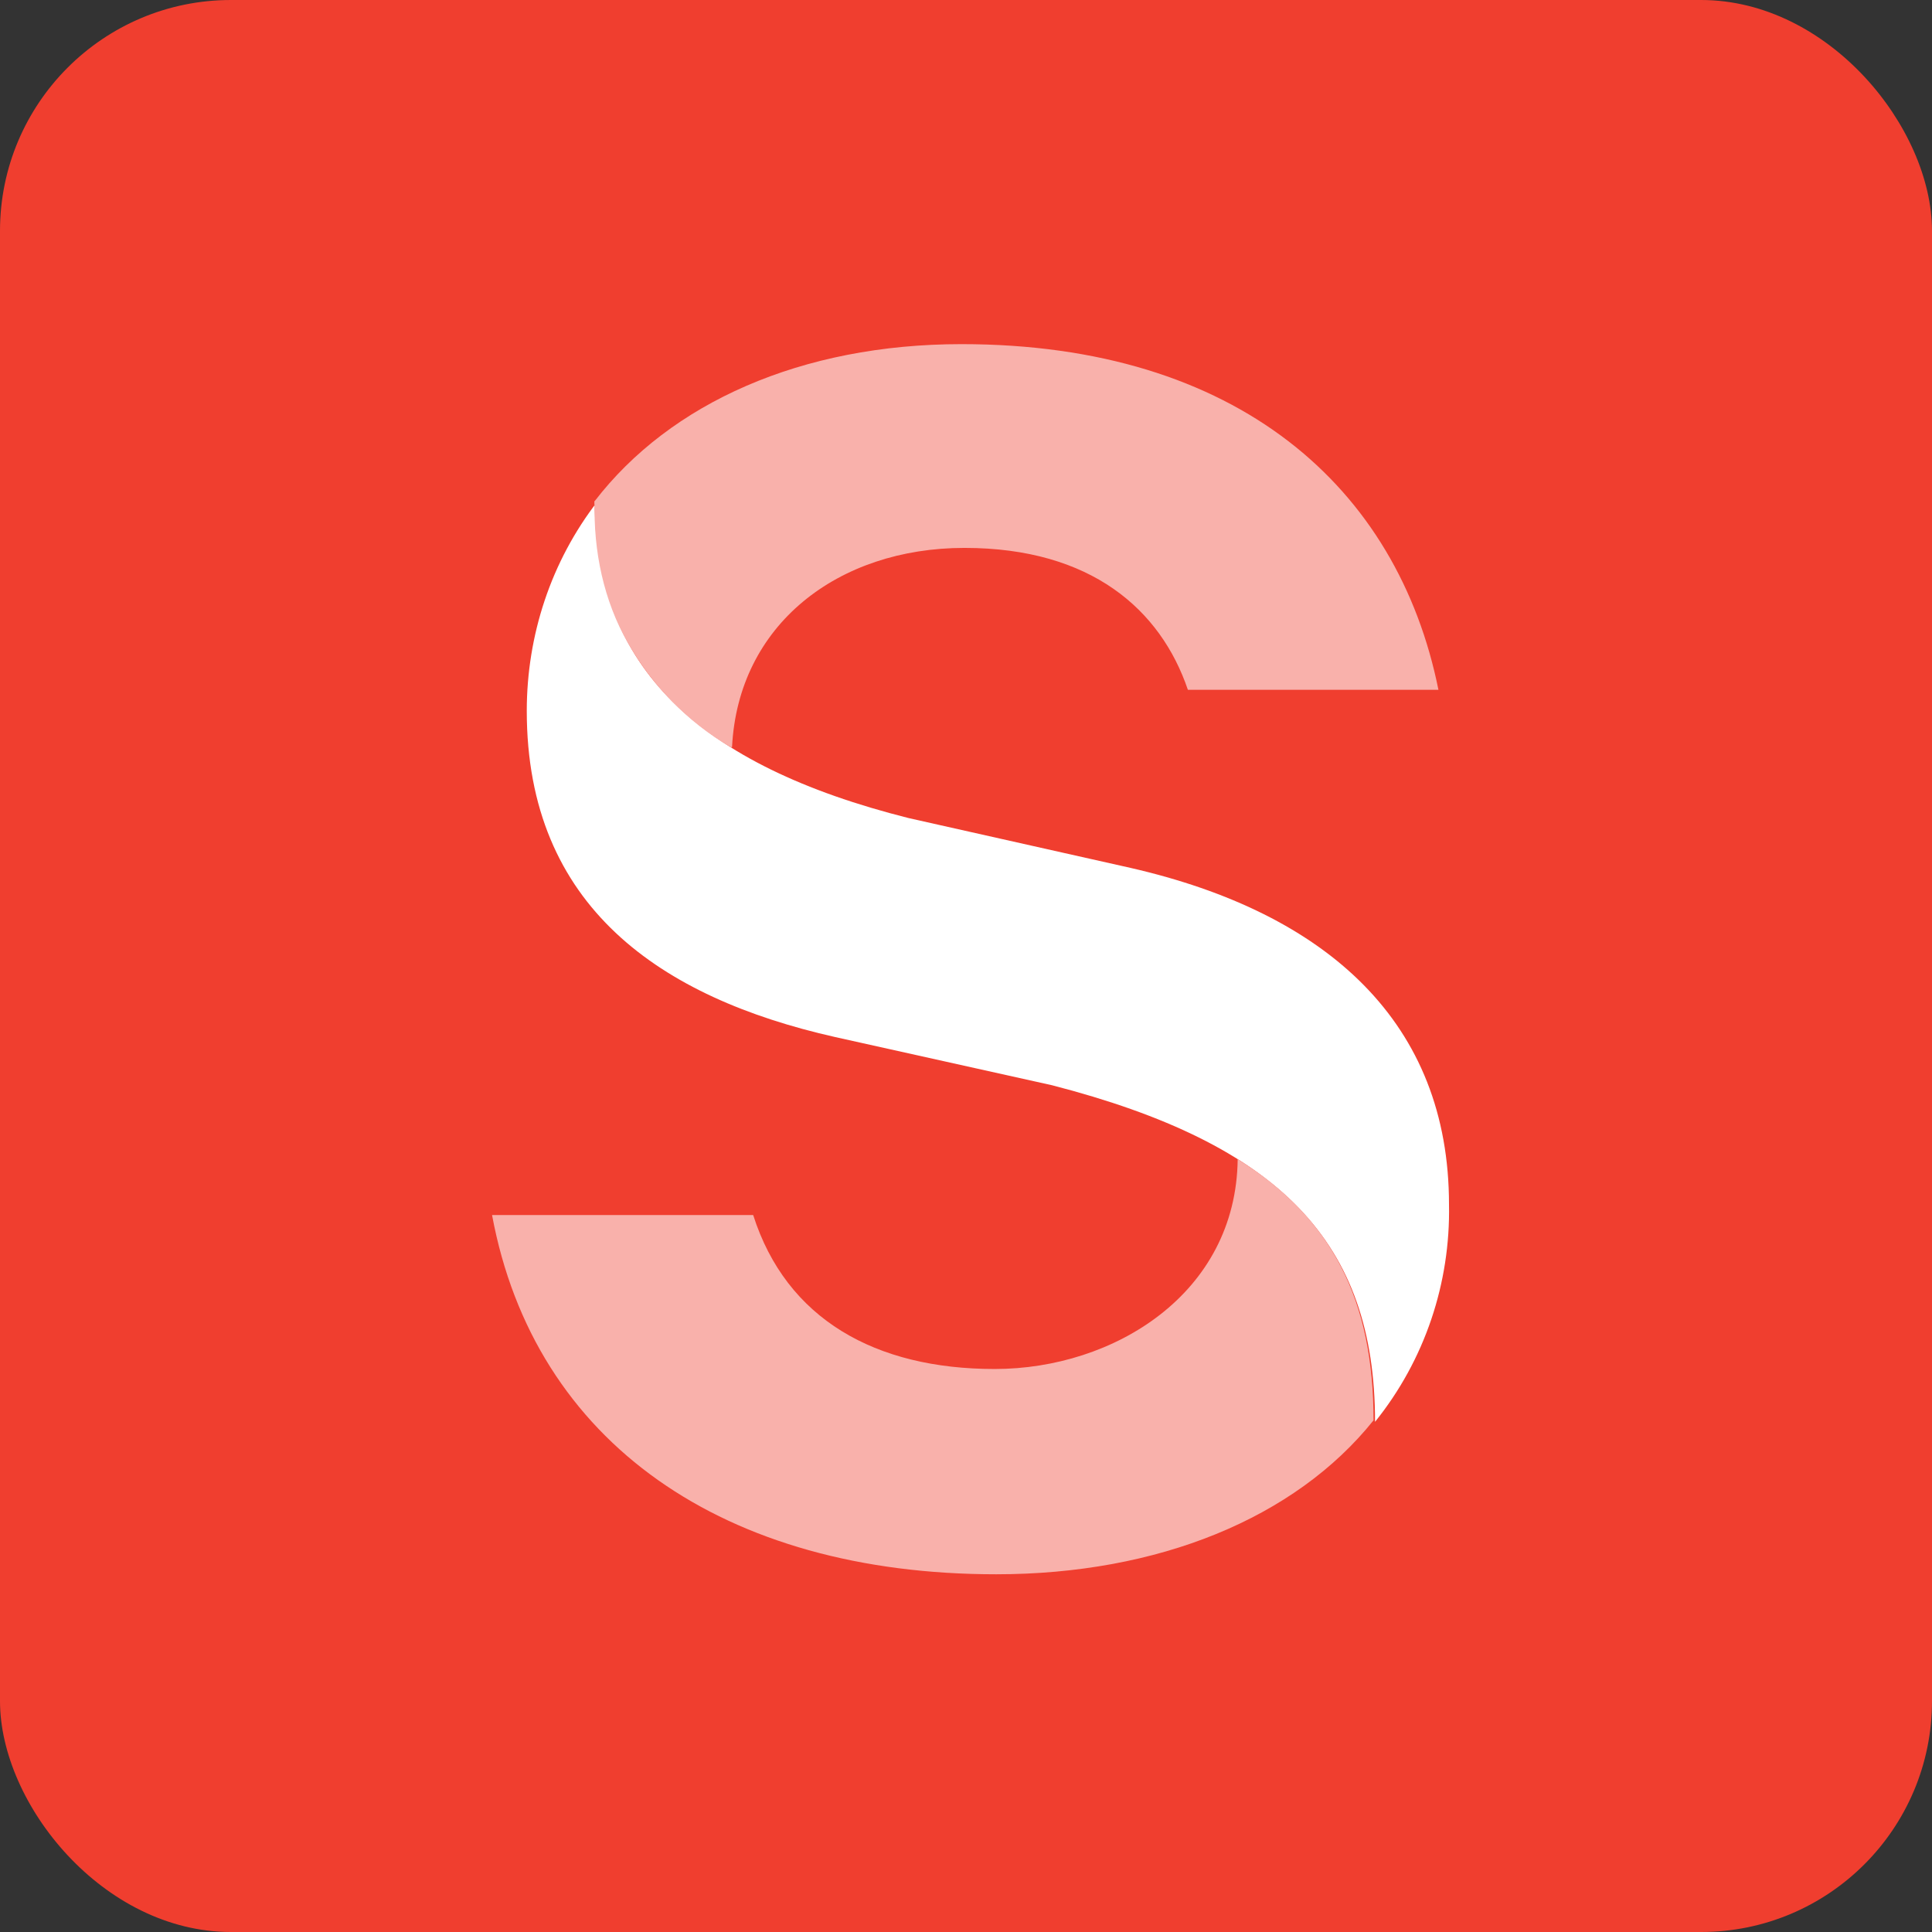 <svg viewBox="0 0 128 128" version="1.1" xmlns="http://www.w3.org/2000/svg">
  <rect x="0" y="0" width="128" height="128" fill="#333333" stroke="none"/>
  <defs>
    <style>
      .cls-1 {
        fill: #f03e2f;
      }

      .cls-2 {
        fill: #fff;
      }

      .cls-3 {
        fill: #f9b1ab;
      }
    </style>
  </defs>
  
  <g>
    <g id="Layer_1">
      <rect ry="15.3" rx="15.3" height="128" width="128" y="0" class="cls-1"></rect>
      <path d="M39.4,33.2c0,11,6.9,17.5,20.8,21l14.7,3.3c13.1,3,21.1,10.3,21.1,22.3.1,5.2-1.6,10.3-4.9,14.4,0-11.9-6.3-18.4-21.4-22.3l-14.4-3.2c-11.5-2.6-20.4-8.6-20.4-21.6,0-5,1.6-9.9,4.7-13.9Z" class="cls-2"></path>
      <path d="M82,76.8c6.3,3.9,9,9.4,9,17.3-5.2,6.5-14.3,10.2-25,10.2-18,0-30.6-8.7-33.4-23.8h17.3c2.2,6.9,8.1,10.2,16,10.2s16-5,16.1-13.9" class="cls-3"></path>
      <path d="M48.4,49.5c-2.9-1.7-5.2-4.1-6.8-6.9s-2.3-6.1-2.2-9.4c5-6.5,13.7-10.4,24.3-10.4,18.3,0,28.9,9.5,31.6,22.9h-16.6c-1.8-5.3-6.4-9.4-14.8-9.4s-15,5.1-15.4,13.2" class="cls-3"></path>
    </g>
  </g>
</svg>